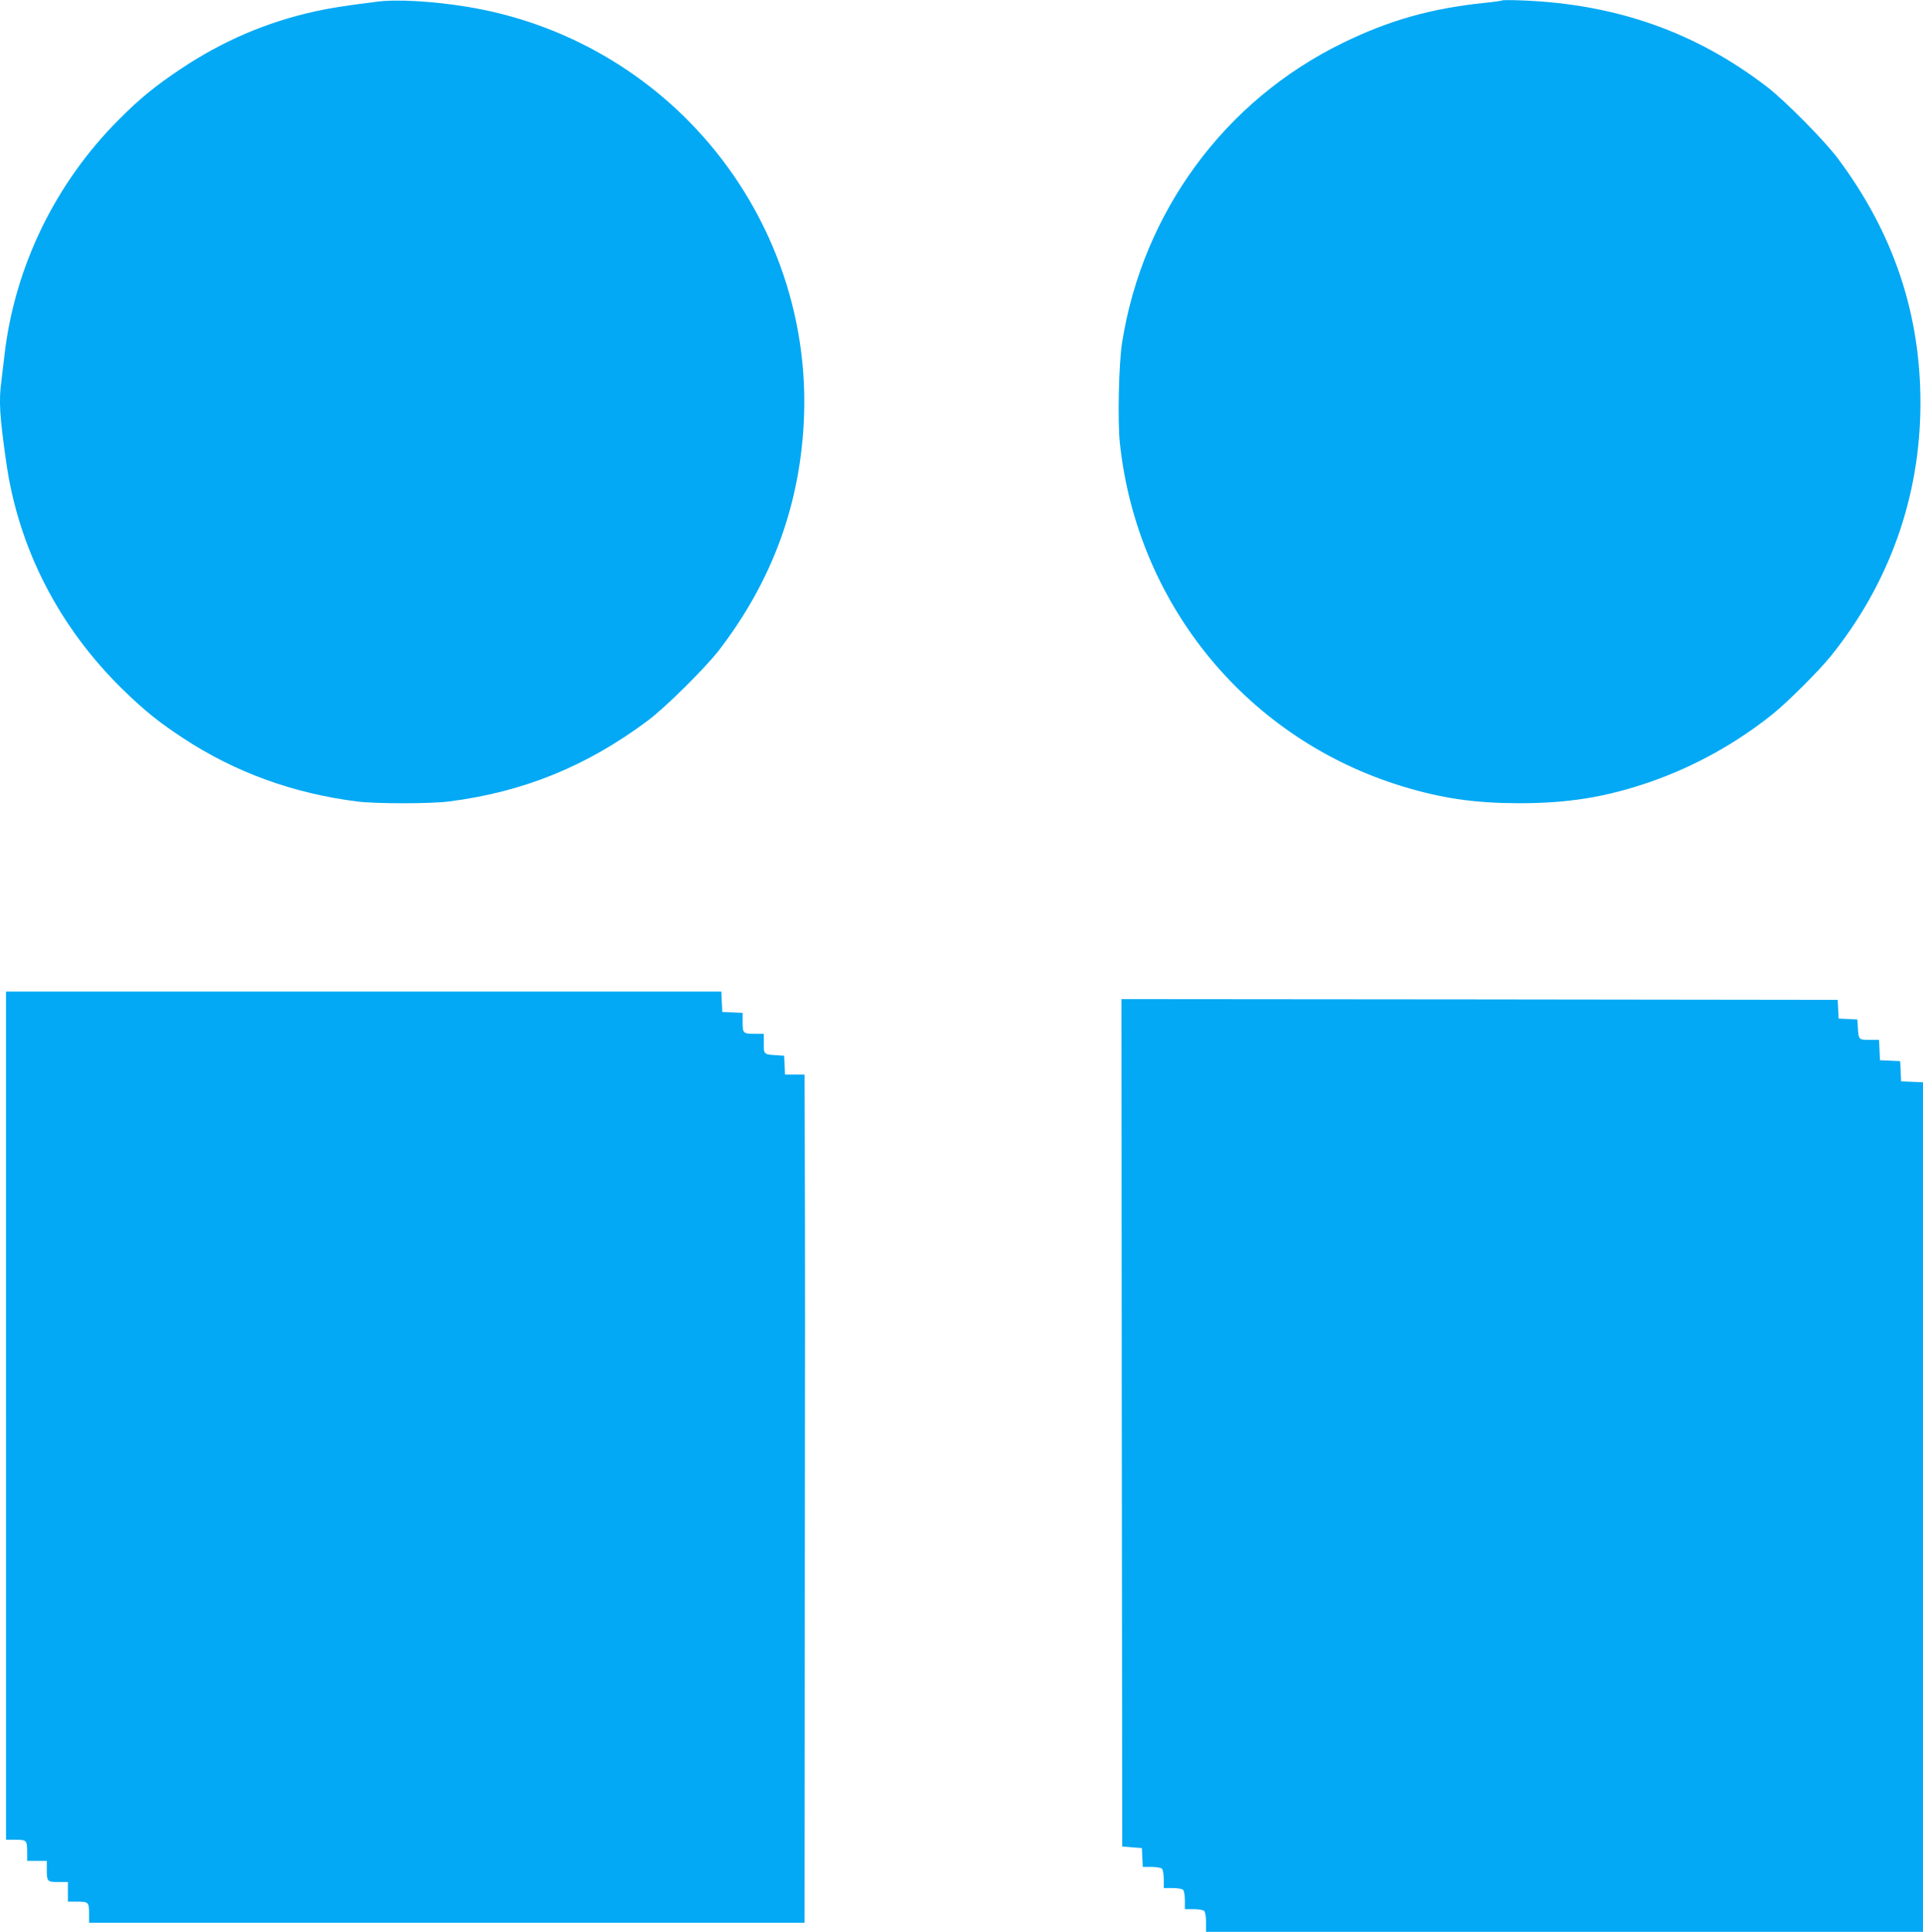 <?xml version="1.0" standalone="no"?>
<!DOCTYPE svg PUBLIC "-//W3C//DTD SVG 20010904//EN"
 "http://www.w3.org/TR/2001/REC-SVG-20010904/DTD/svg10.dtd">
<svg version="1.0" xmlns="http://www.w3.org/2000/svg"
 width="1274pt" height="1280pt" viewBox="0 0 1274 1280"
 preserveAspectRatio="xMidYMid meet">
<g transform="translate(0,1280) scale(0.1,-0.1)"
fill="#03a9f4" stroke="none">
<path d="M2500 12789 c-225 -28 -316 -43 -415 -65 -317 -70 -609 -195 -885
-379 -168 -112 -273 -197 -410 -335 -423 -422 -692 -976 -760 -1560 -6 -52
-15 -128 -20 -168 -19 -138 -13 -233 31 -543 81 -573 350 -1095 775 -1510 143
-139 240 -217 399 -321 344 -226 730 -366 1155 -419 122 -15 478 -15 600 0
494 62 916 233 1320 535 116 86 382 350 472 466 357 464 544 978 565 1555 26
731 -255 1443 -777 1965 -393 393 -901 654 -1450 744 -228 38 -469 52 -600 35z"/>
<path d="M9950 12797 c-3 -3 -54 -10 -115 -16 -355 -37 -631 -115 -940 -266
-781 -381 -1324 -1119 -1461 -1985 -22 -140 -30 -516 -15 -663 114 -1078 850
-1969 1881 -2280 256 -77 468 -108 755 -109 331 -1 581 39 877 141 294 102
573 257 815 452 99 80 301 282 380 379 390 483 595 1059 596 1675 1 597 -179
1133 -547 1625 -86 116 -350 382 -466 472 -471 363 -998 550 -1620 575 -74 3
-137 3 -140 0z"/>
<path d="M40 3420 l0 -2810 64 0 c73 0 76 -3 76 -86 l0 -54 65 0 65 0 0 -54
c0 -83 3 -86 76 -86 l64 0 0 -65 0 -65 54 0 c83 0 86 -3 86 -76 l0 -64 2370 0
2370 0 2 2228 c2 1225 2 2489 0 2810 l-2 582 -65 0 -64 0 -3 63 -3 62 -45 3
c-90 5 -90 5 -90 77 l0 65 -54 0 c-83 0 -86 3 -86 76 l0 63 -67 3 -68 3 -3 68
-3 67 -2369 0 -2370 0 0 -2810z"/>
<path d="M7432 3373 l3 -2808 65 -5 65 -5 3 -62 3 -63 57 0 c32 0 63 -5 70
-12 7 -7 12 -38 12 -70 l0 -58 58 0 c32 0 63 -5 70 -12 7 -7 12 -38 12 -70 l0
-58 58 0 c32 0 63 -5 70 -12 7 -7 12 -39 12 -75 l0 -63 2375 0 2375 0 0 2815
0 2814 -72 3 -73 3 -3 67 -3 67 -67 3 -67 3 -3 68 -3 67 -64 0 c-72 0 -72 0
-77 90 l-3 45 -62 3 -62 3 -3 62 -3 62 -2373 3 -2372 2 2 -2807z"/>
</g>
</svg>
